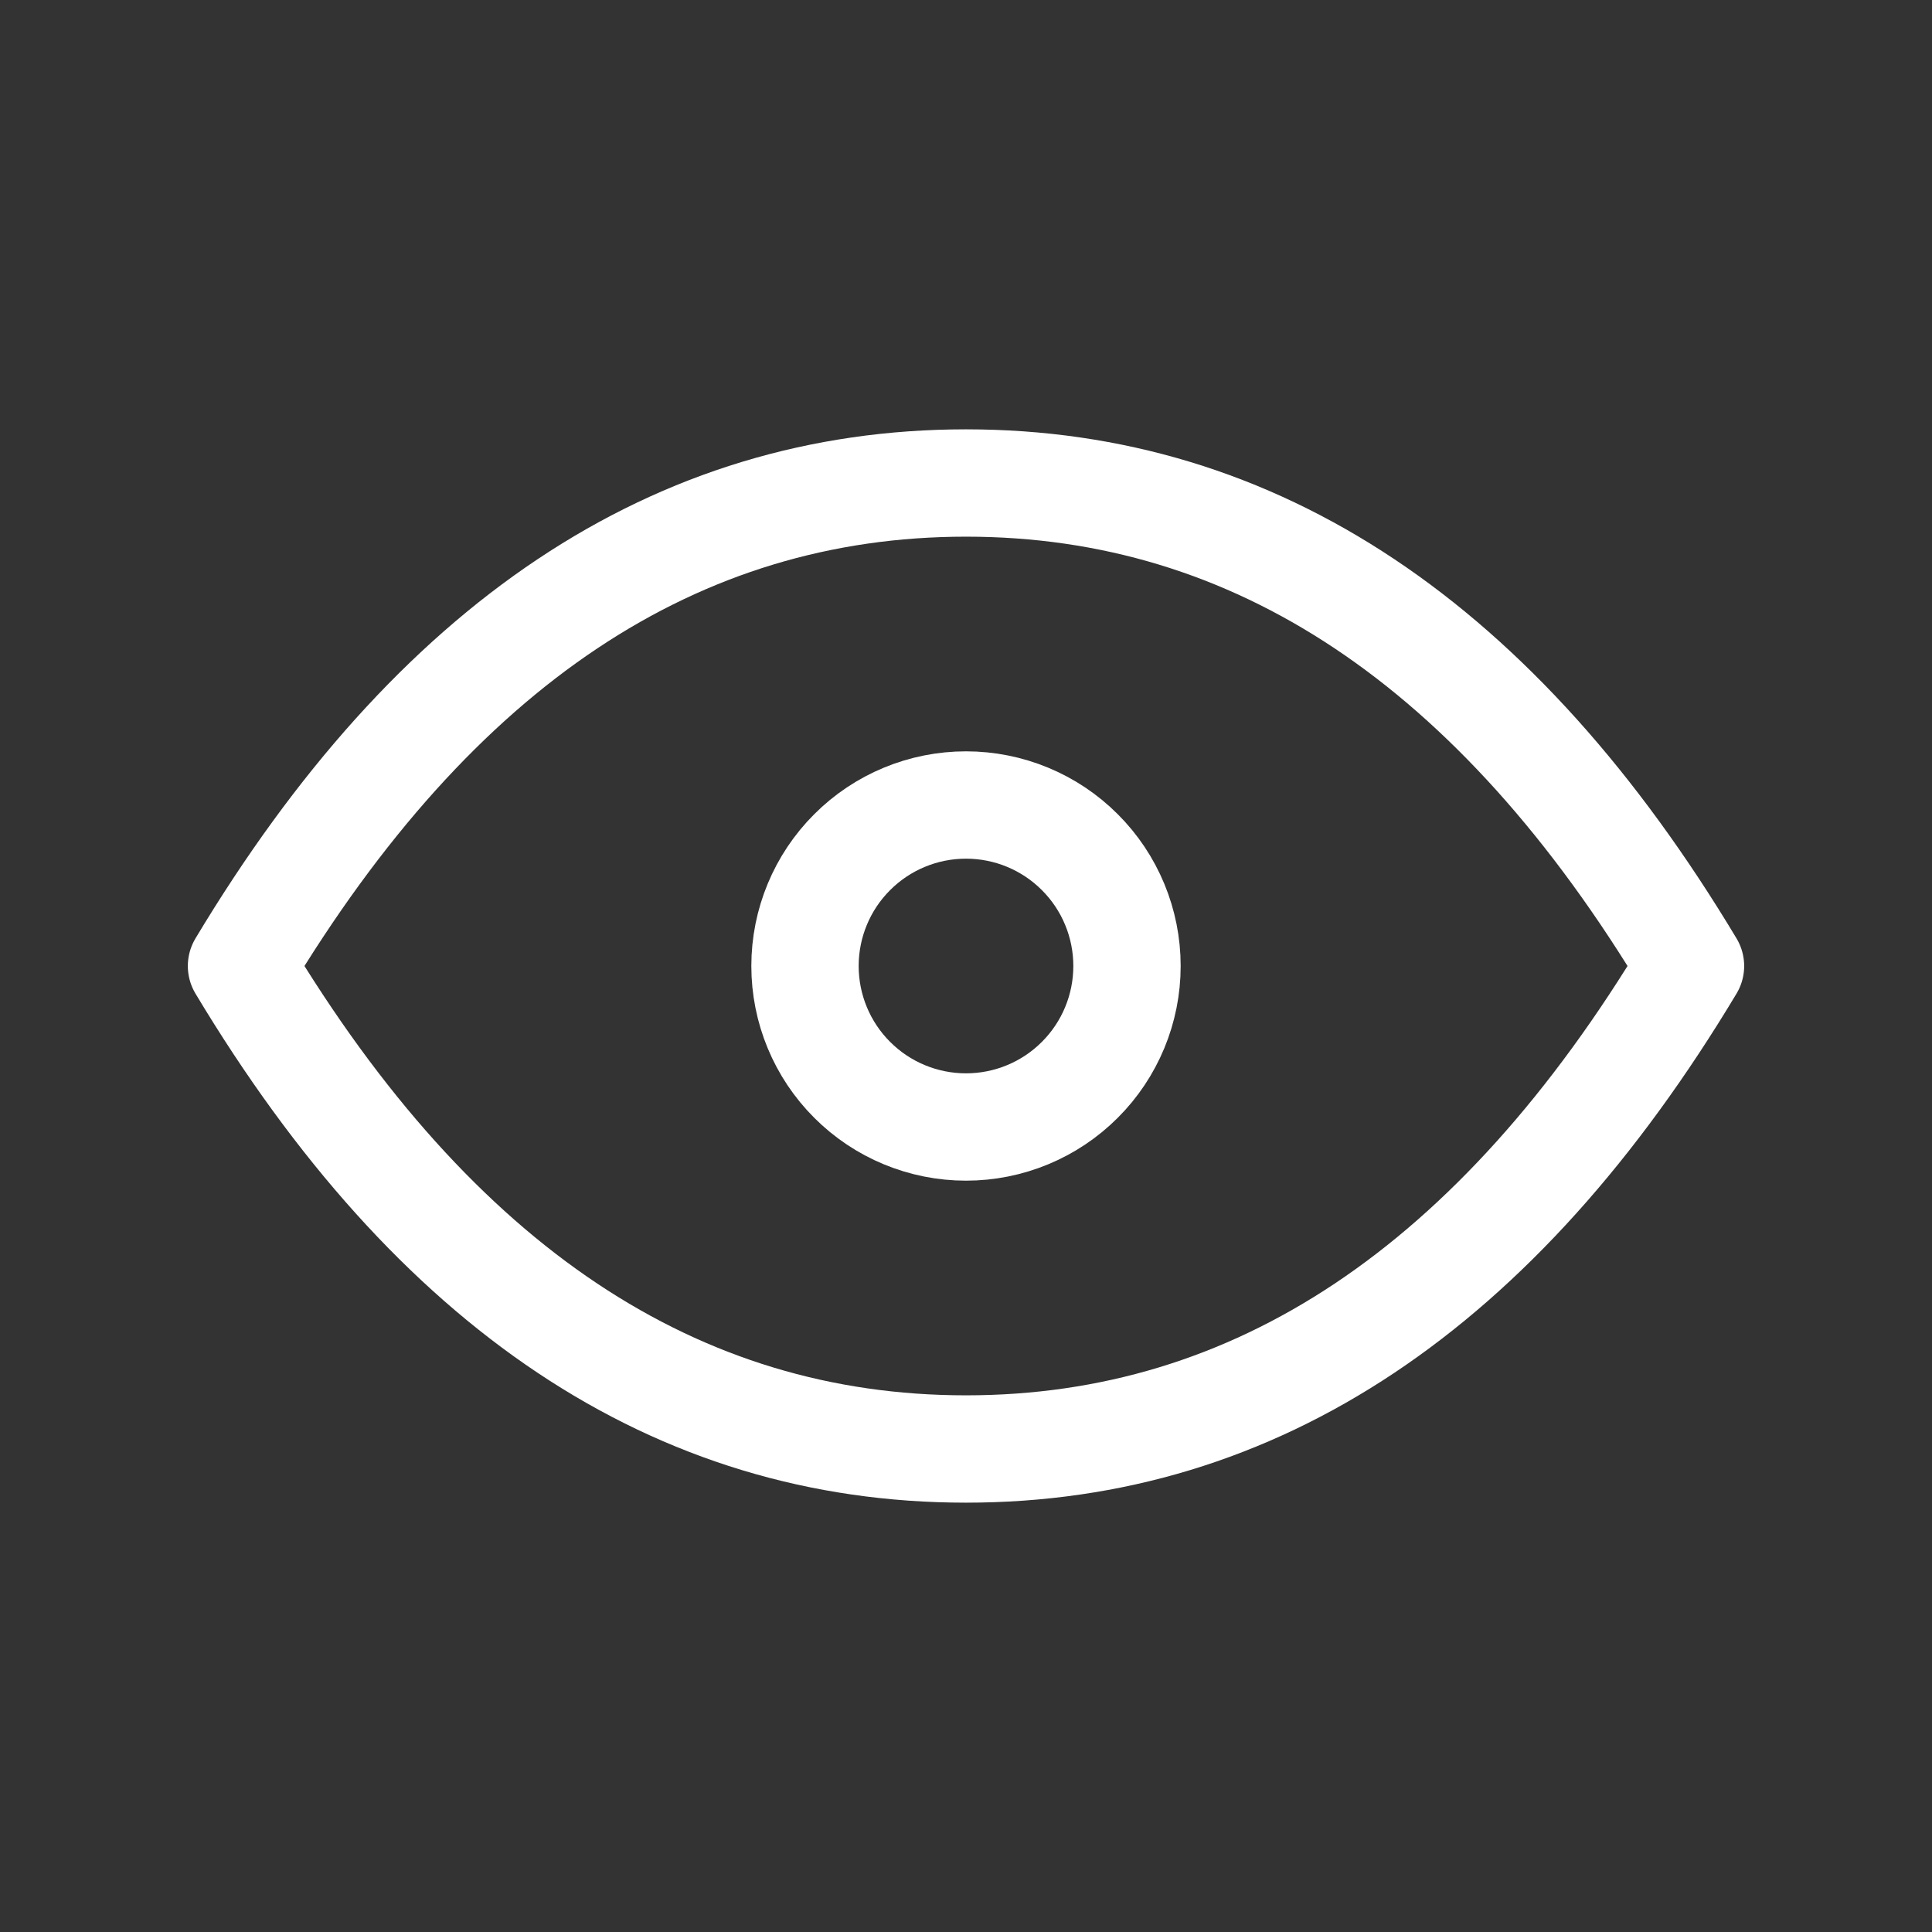 <svg width="36" height="36" viewBox="0 0 36 36" fill="none" xmlns="http://www.w3.org/2000/svg">
<rect x="0" y="0" width="36" height="36" fill="#333333" stroke="none"/>
<g clip-path="url(#clip0_1_2792)">
<path d="M15 18C15 18.796 15.316 19.559 15.879 20.121C16.441 20.684 17.204 21 18 21C18.796 21 19.559 20.684 20.121 20.121C20.684 19.559 21 18.796 21 18C21 17.204 20.684 16.441 20.121 15.879C19.559 15.316 18.796 15 18 15C17.204 15 16.441 15.316 15.879 15.879C15.316 16.441 15 17.204 15 18Z" stroke="white" stroke-width="2" stroke-linecap="round" stroke-linejoin="round"/>
<path d="M31.5 18C27.9 24 23.4 27 18 27C12.6 27 8.1 24 4.5 18C8.1 12 12.6 9 18 9C23.4 9 27.9 12 31.5 18Z" stroke="white" stroke-width="2" stroke-linecap="round" stroke-linejoin="round"/>
</g>
<defs>
<clipPath id="clip0_1_2792">
<rect width="36" height="36" fill="white"/>
</clipPath>
</defs>
</svg>
